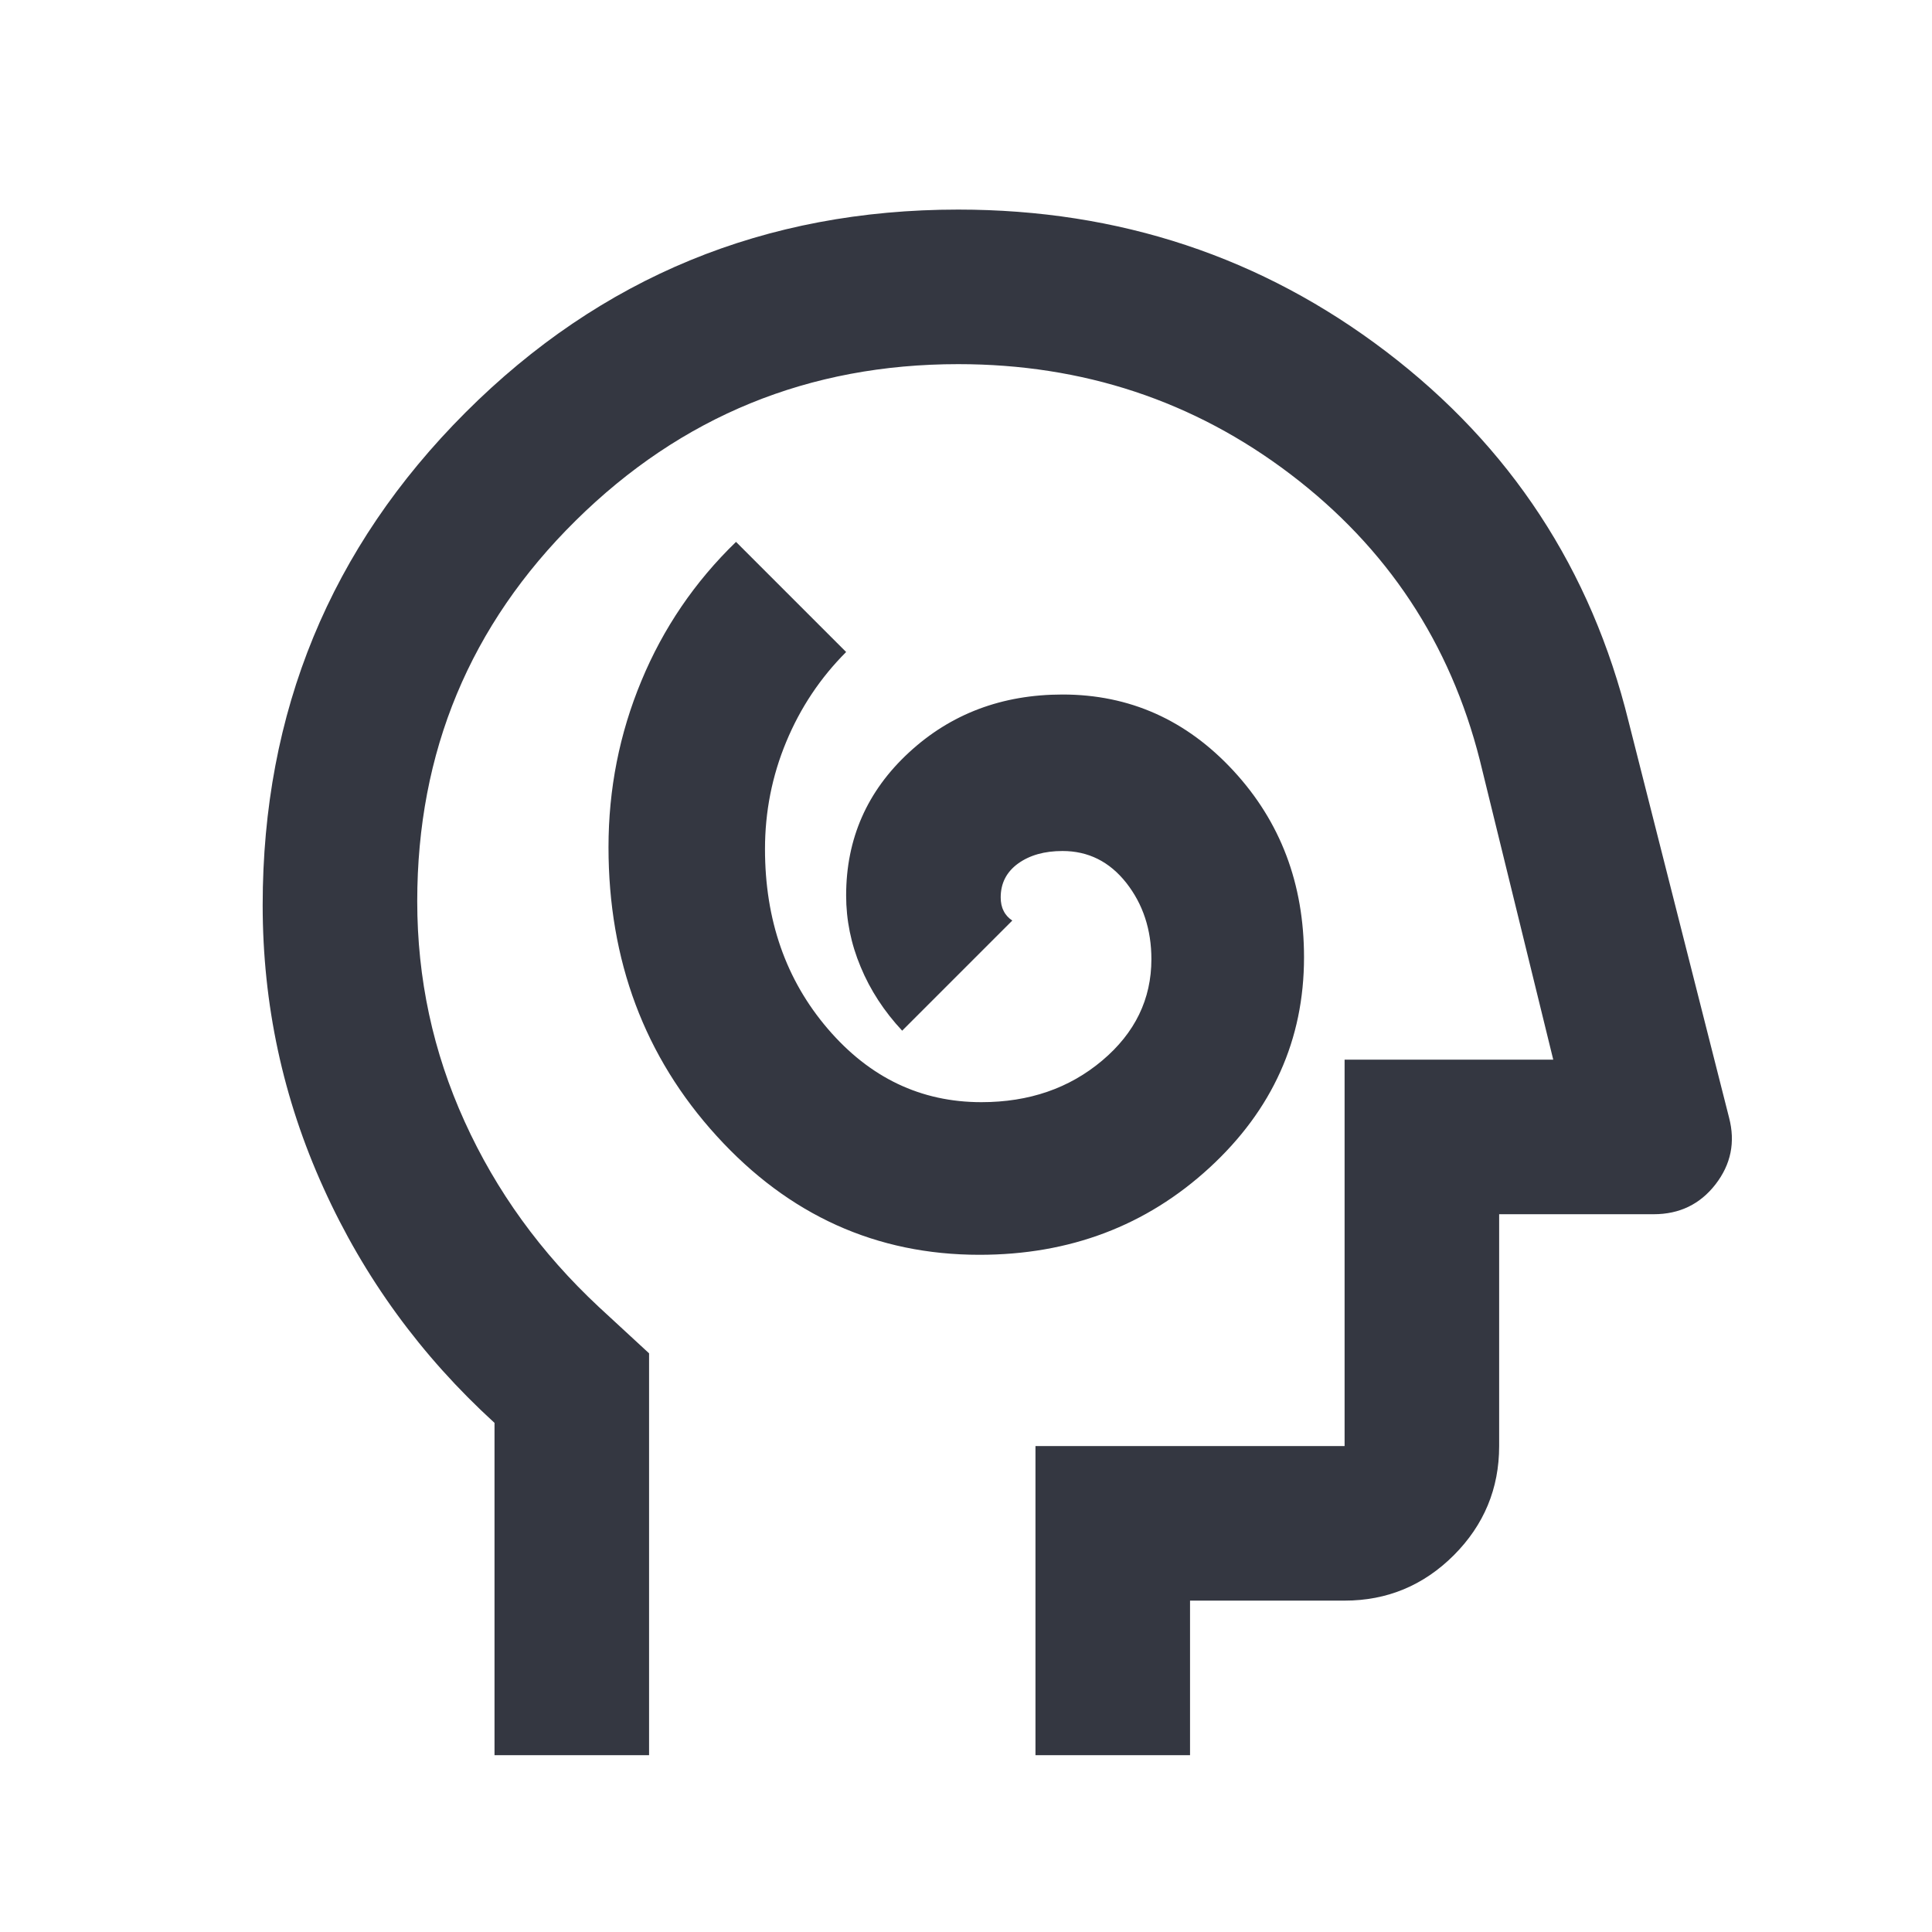 <?xml version="1.0" encoding="UTF-8"?>
<svg xmlns="http://www.w3.org/2000/svg" width="25" height="25" viewBox="0 0 25 25" fill="none">
  <mask id="mask0_310_2461" style="mask-type:alpha" maskUnits="userSpaceOnUse" x="0" y="0" width="25" height="25">
    <rect x="0.399" y="0.712" width="24" height="24" fill="#D9D9D9"></rect>
  </mask>
  <g mask="url(#mask0_310_2461)">
    <path d="M12.674 16.237C13.841 16.237 14.832 15.862 15.649 15.112C16.465 14.362 16.874 13.454 16.874 12.387C16.874 11.437 16.57 10.633 15.961 9.974C15.353 9.316 14.616 8.987 13.749 8.987C12.966 8.987 12.303 9.237 11.762 9.737C11.22 10.237 10.949 10.854 10.949 11.587C10.949 11.904 11.011 12.212 11.137 12.512C11.261 12.812 11.441 13.087 11.674 13.337L13.099 11.912C13.049 11.879 13.011 11.837 12.987 11.787C12.961 11.737 12.949 11.679 12.949 11.612C12.949 11.429 13.024 11.283 13.174 11.174C13.324 11.066 13.515 11.012 13.749 11.012C14.082 11.012 14.357 11.149 14.574 11.424C14.79 11.699 14.899 12.029 14.899 12.412C14.899 12.929 14.687 13.366 14.262 13.724C13.836 14.083 13.316 14.262 12.699 14.262C11.915 14.262 11.253 13.945 10.711 13.312C10.169 12.679 9.899 11.904 9.899 10.987C9.899 10.504 9.99 10.041 10.174 9.599C10.357 9.158 10.616 8.77 10.949 8.437L9.524 7.012C8.99 7.529 8.582 8.129 8.299 8.812C8.015 9.495 7.874 10.212 7.874 10.962C7.874 12.429 8.34 13.675 9.274 14.7C10.207 15.725 11.341 16.237 12.674 16.237ZM6.399 22.712V18.412C5.449 17.545 4.711 16.533 4.187 15.374C3.661 14.216 3.399 12.995 3.399 11.712C3.399 9.212 4.274 7.087 6.024 5.337C7.774 3.587 9.899 2.712 12.399 2.712C14.482 2.712 16.328 3.325 17.937 4.55C19.545 5.775 20.59 7.37 21.074 9.337L22.374 14.462C22.457 14.779 22.399 15.066 22.199 15.325C21.999 15.583 21.732 15.712 21.399 15.712H19.399V18.712C19.399 19.262 19.203 19.733 18.812 20.125C18.42 20.516 17.949 20.712 17.399 20.712H15.399V22.712H13.399V18.712H17.399V13.712H20.099L19.149 9.837C18.765 8.32 17.949 7.087 16.699 6.137C15.449 5.187 14.015 4.712 12.399 4.712C10.466 4.712 8.815 5.387 7.449 6.737C6.082 8.087 5.399 9.729 5.399 11.662C5.399 12.662 5.603 13.612 6.012 14.512C6.42 15.412 6.999 16.212 7.749 16.912L8.399 17.512V22.712H6.399Z" fill="#343741"></path>
  </g>
</svg>
